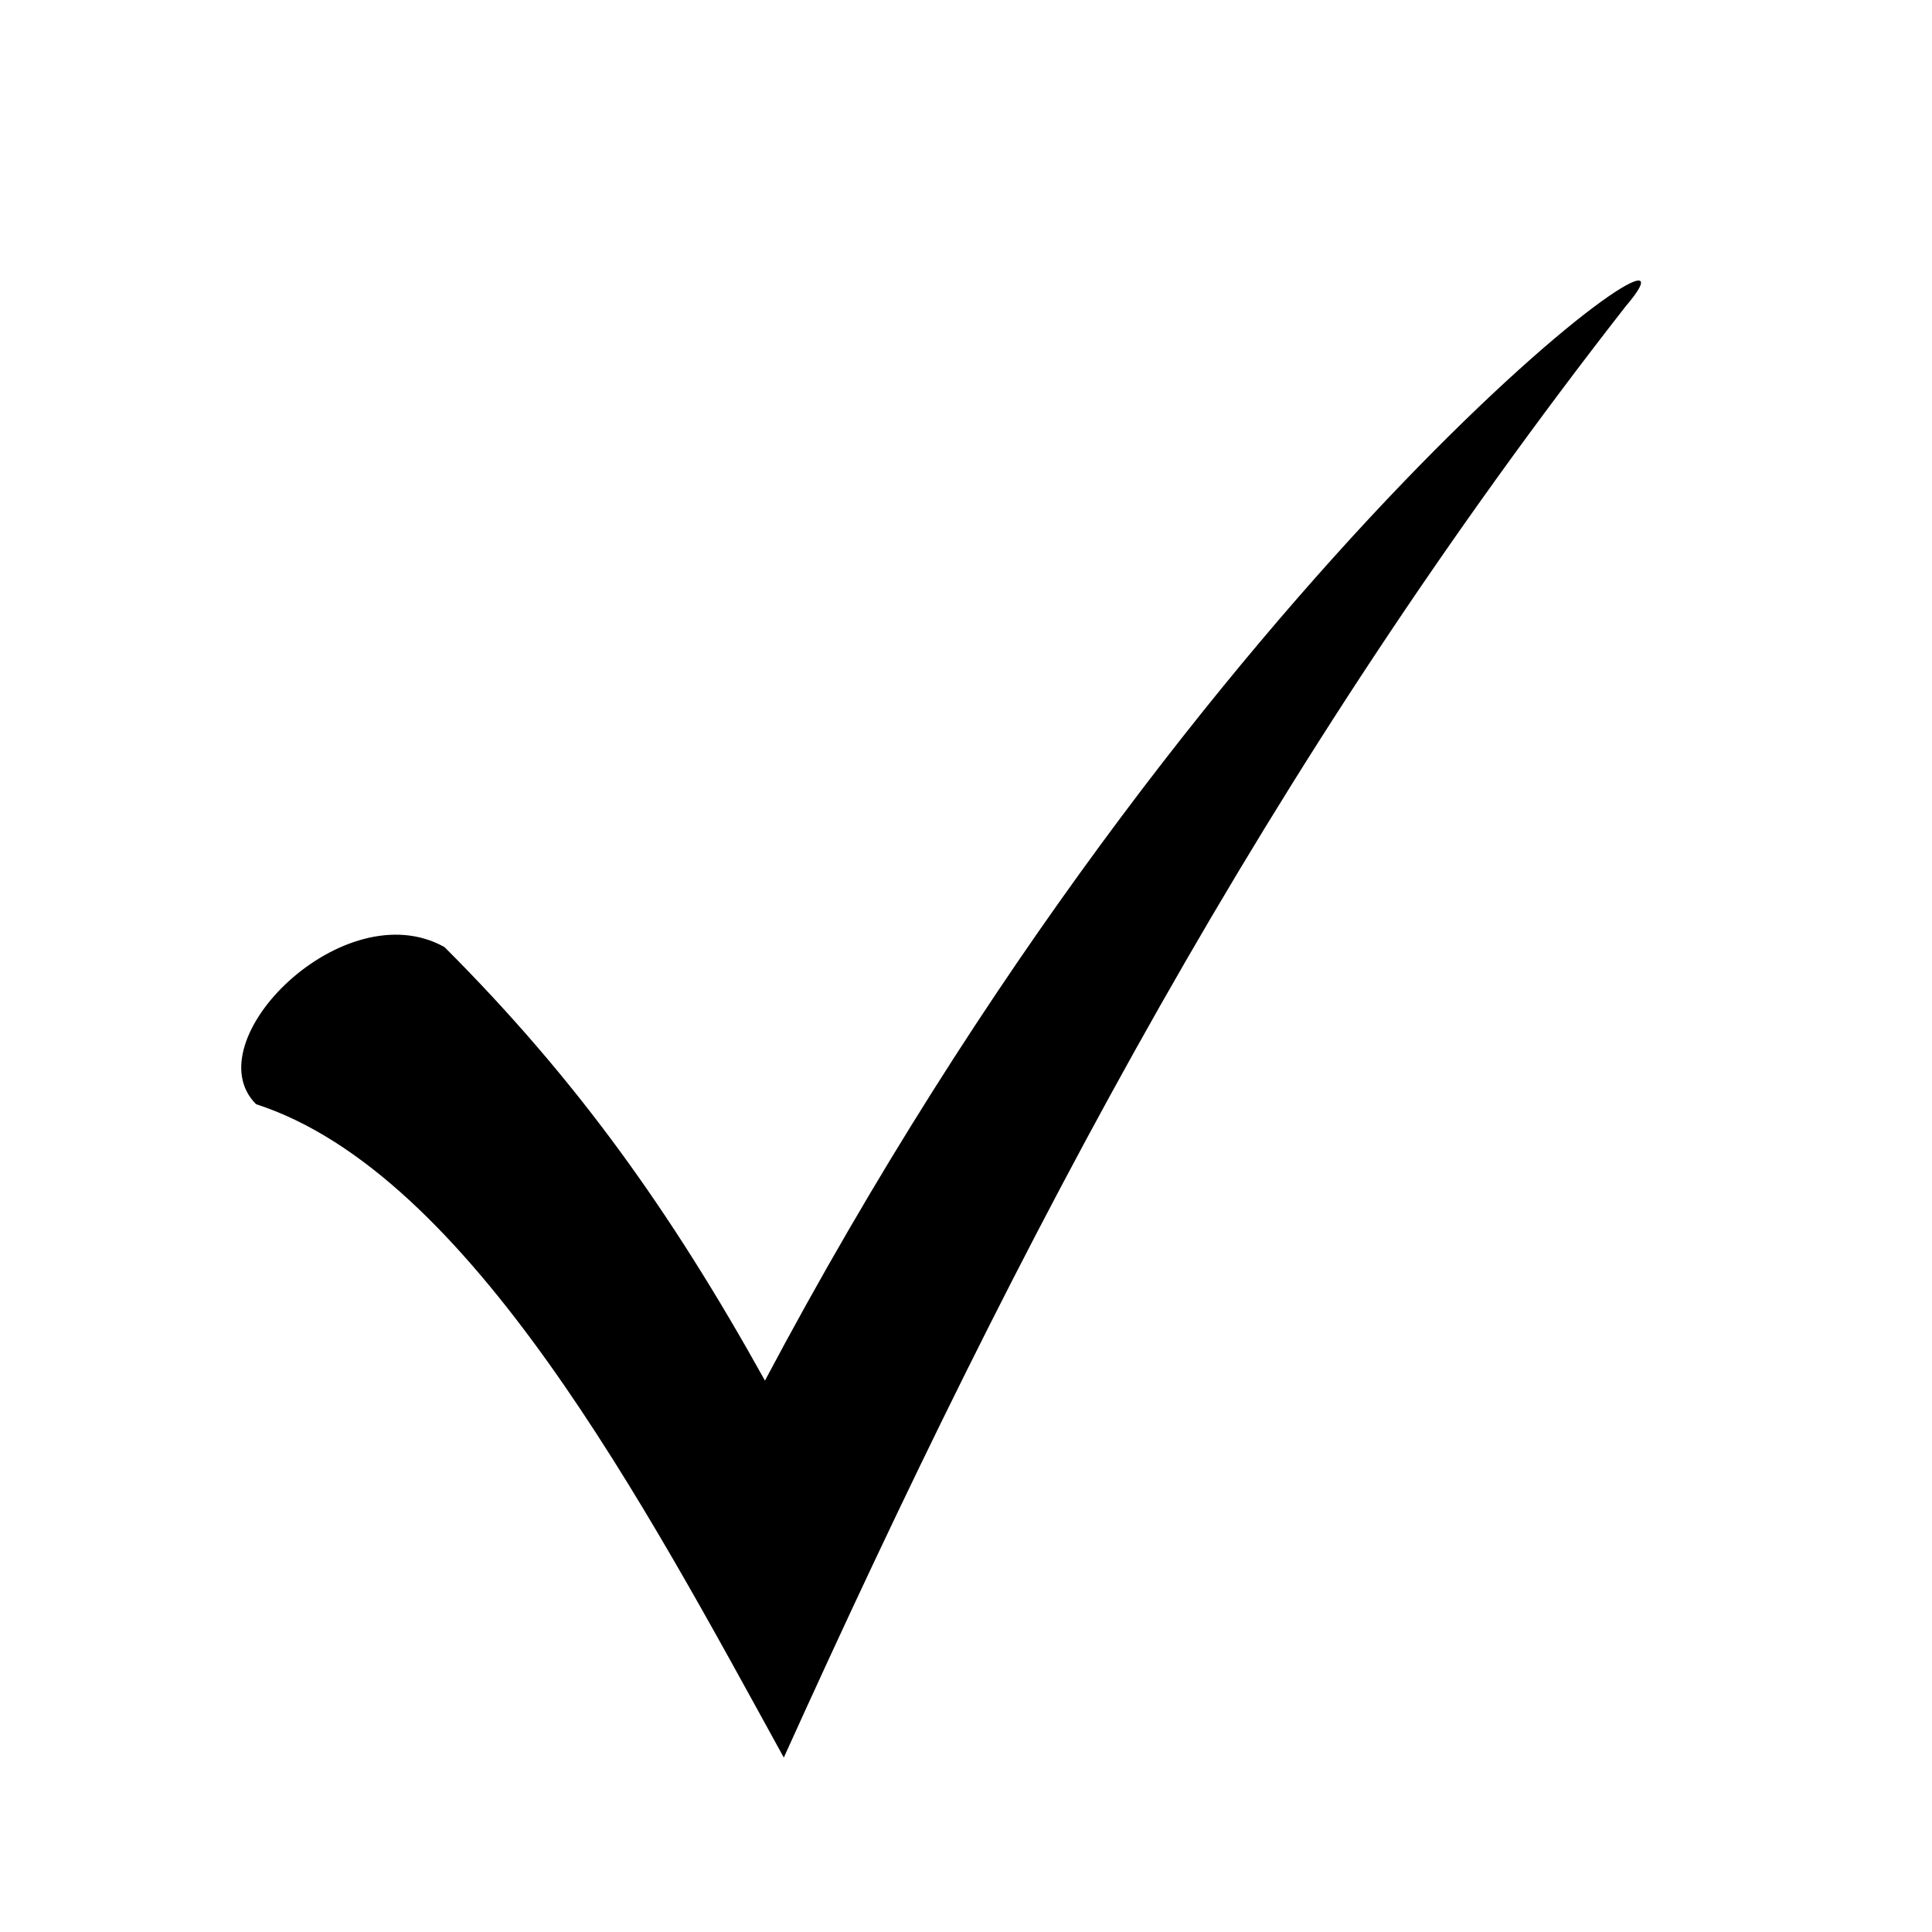 <?xml version="1.0" encoding="UTF-8"?> <svg xmlns="http://www.w3.org/2000/svg" xmlns:xlink="http://www.w3.org/1999/xlink" width="1080" zoomAndPan="magnify" viewBox="0 0 810 810" height="1080" preserveAspectRatio="xMidYMid meet" version="1.0"><defs><clipPath id="f86f53cc8b"><path d="M 101 117 L 689 117 L 689 736.867 L 101 736.867 Z M 101 117 " clip-rule="nonzero"></path></clipPath></defs><g clip-path="url(#f86f53cc8b)"><path fill="#000000" d="M 186.379 397.09 C 241.695 452.402 281.203 507.715 320.711 578.832 C 505.09 231.152 728.98 73.117 681.566 128.43 C 531.43 320.707 428.707 515.617 328.613 736.867 C 270.668 631.512 196.914 491.914 107.359 462.938 C 81.02 436.602 144.238 373.387 186.379 397.09 Z M 186.379 397.09 " fill-opacity="1" fill-rule="nonzero"></path></g></svg> 